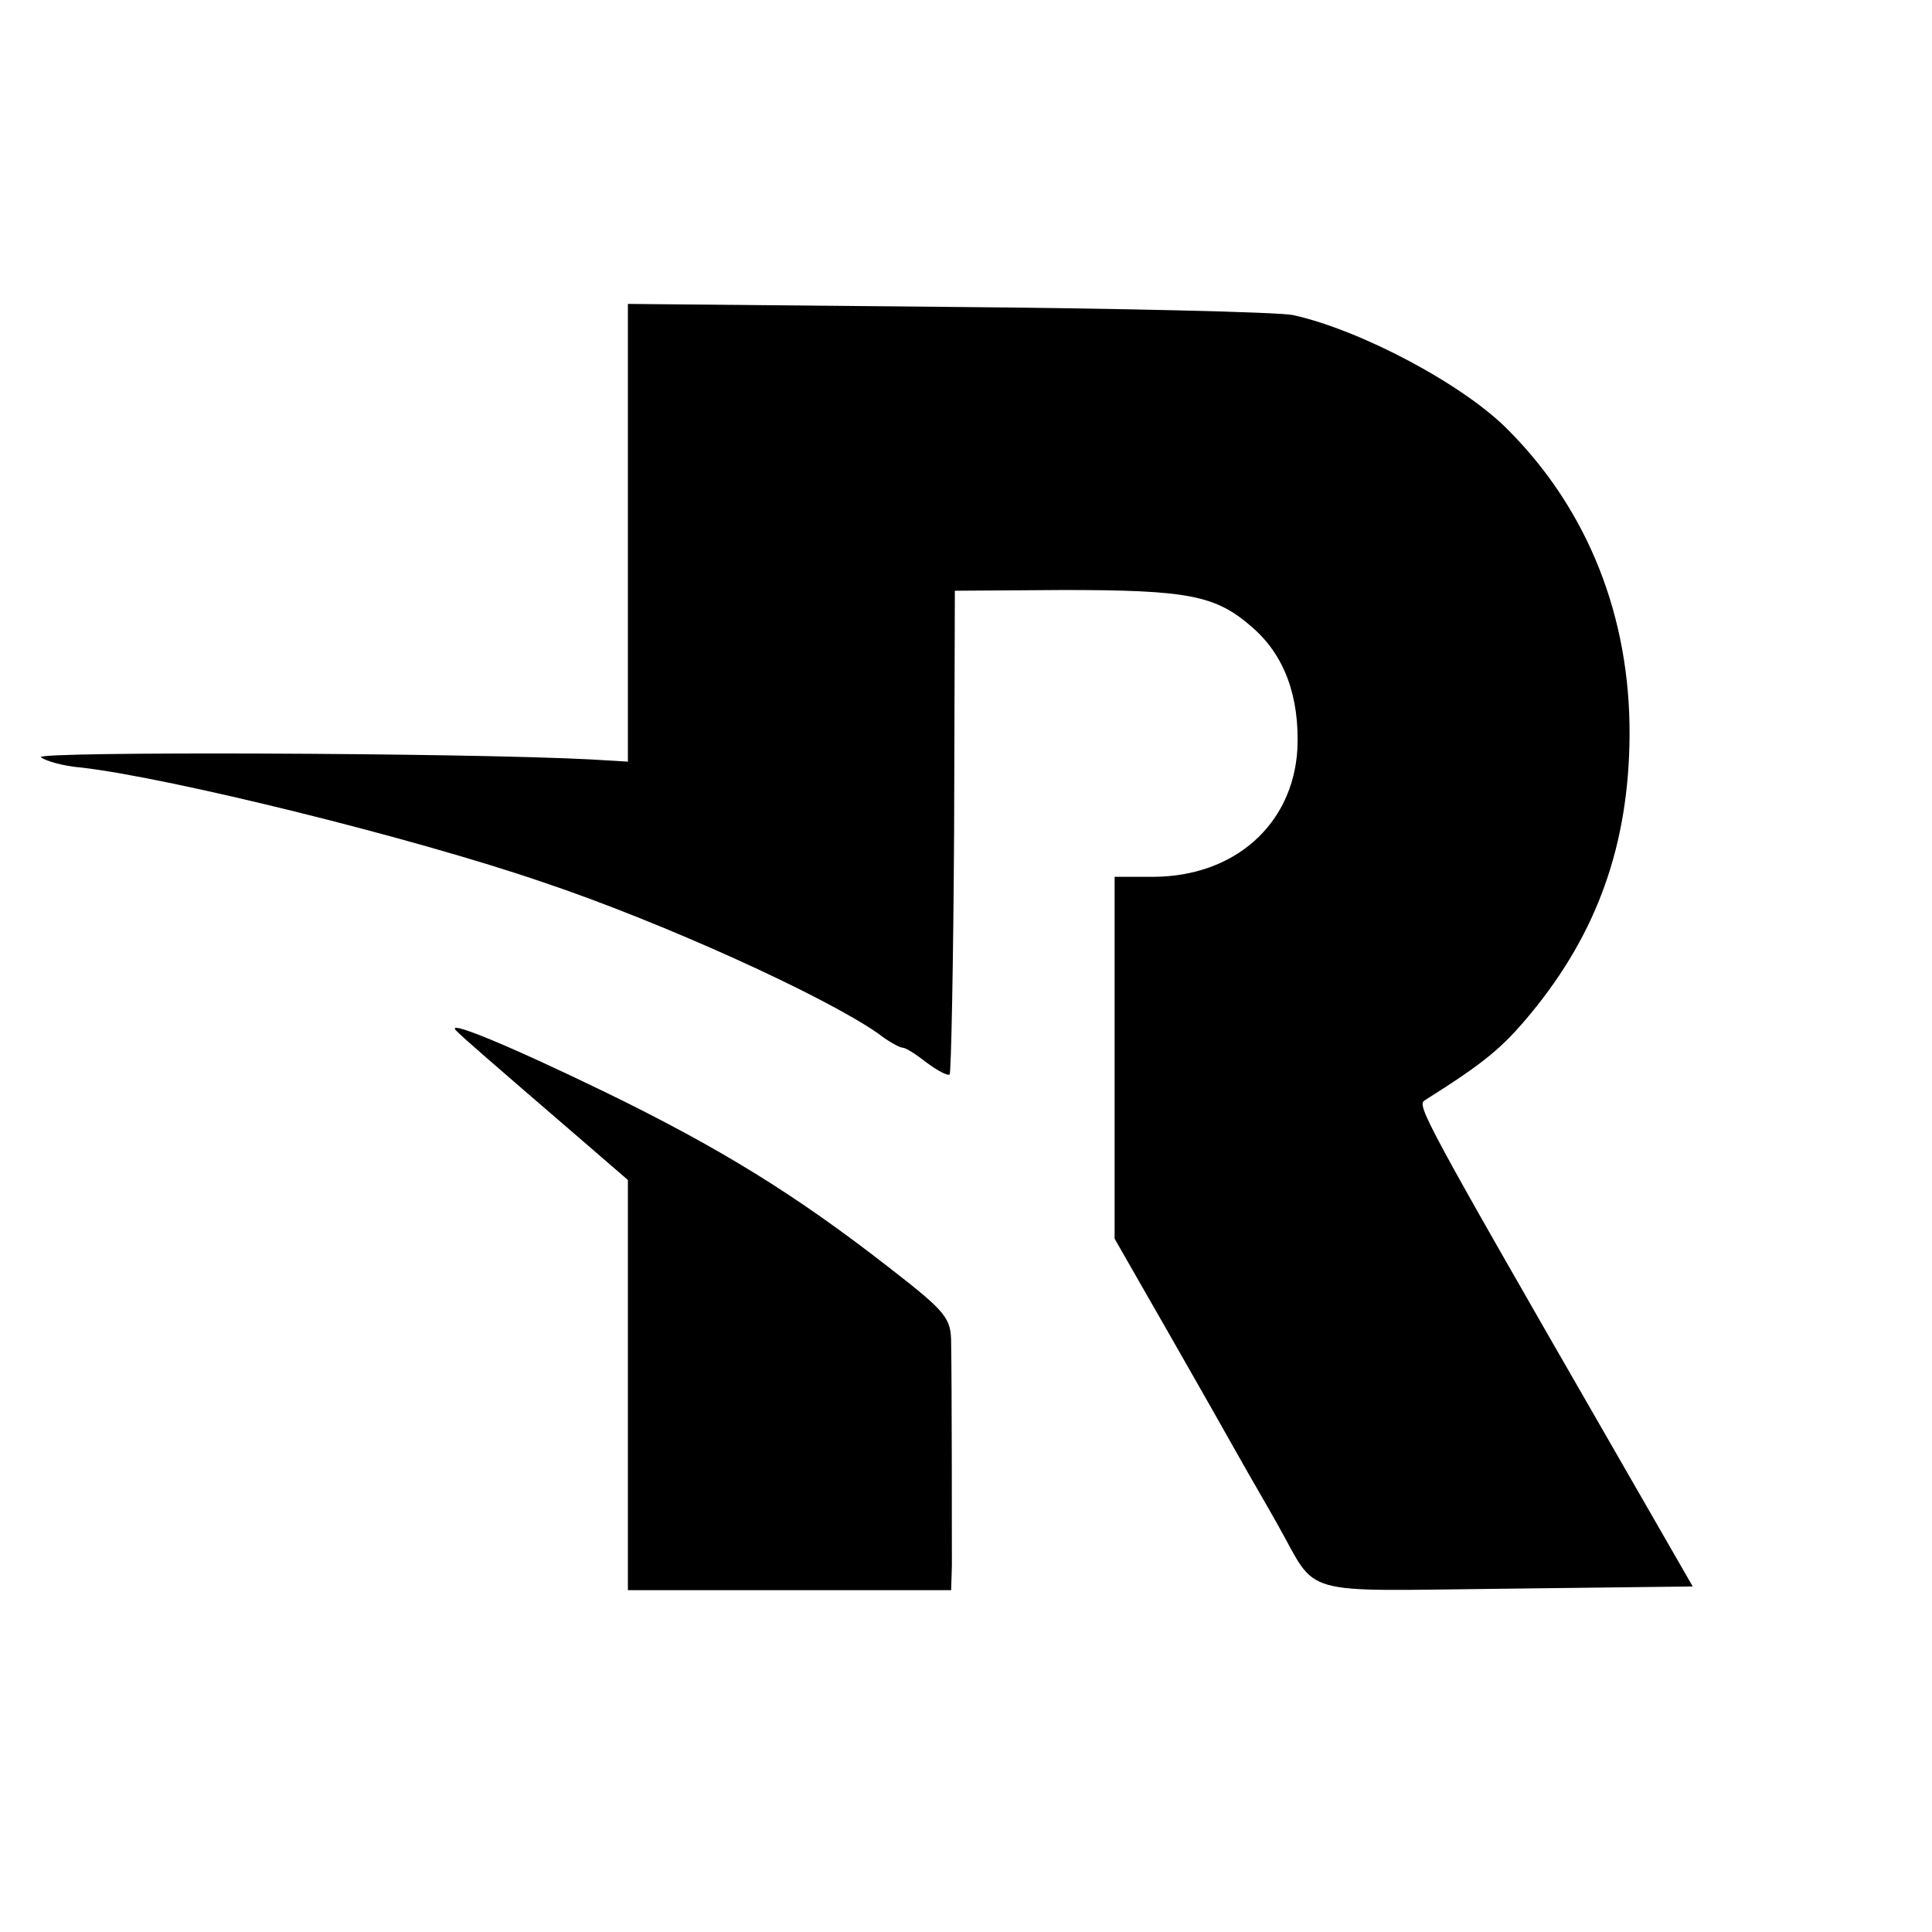 <?xml version="1.0" standalone="no"?>
<!DOCTYPE svg PUBLIC "-//W3C//DTD SVG 20010904//EN"
 "http://www.w3.org/TR/2001/REC-SVG-20010904/DTD/svg10.dtd">
<svg version="1.0" xmlns="http://www.w3.org/2000/svg"
 width="260pt" height="260pt" viewBox="0 0 260 260"
 preserveAspectRatio="xMidYMid meet">
<g transform="translate(0,260) scale(0.1,-0.1)"
fill="#000000" stroke="none">
<path d="M845 1883 l0 -308 -50 3 c-172 9 -748 11 -740 3 6 -5 30 -12 55 -14
120 -14 445 -94 620 -154 161 -54 379 -153 452 -204 14 -11 29 -19 33 -19 4 0
18 -9 32 -20 15 -11 28 -18 31 -16 2 3 5 150 6 328 l1 323 145 1 c169 0 206
-7 255 -50 44 -38 64 -94 61 -164 -6 -102 -85 -172 -195 -172 l-51 0 0 -243 0
-244 71 -124 c39 -68 82 -144 96 -169 14 -25 38 -66 52 -91 56 -99 23 -90 308
-87 l251 3 -115 200 c-247 429 -256 447 -246 454 81 51 105 71 143 117 90 109
132 228 133 374 1 160 -56 303 -162 410 -60 62 -200 136 -291 156 -19 4 -229
9 -465 11 l-430 4 0 -308z"/>
<path d="M615 1212 c9 -9 27 -25 171 -149 l59 -51 0 -276 0 -276 217 0 218 0
1 33 c0 36 0 243 -1 299 0 34 -6 42 -82 101 -128 100 -231 163 -383 237 -136
66 -220 100 -200 82z"/>
</g>
</svg>
